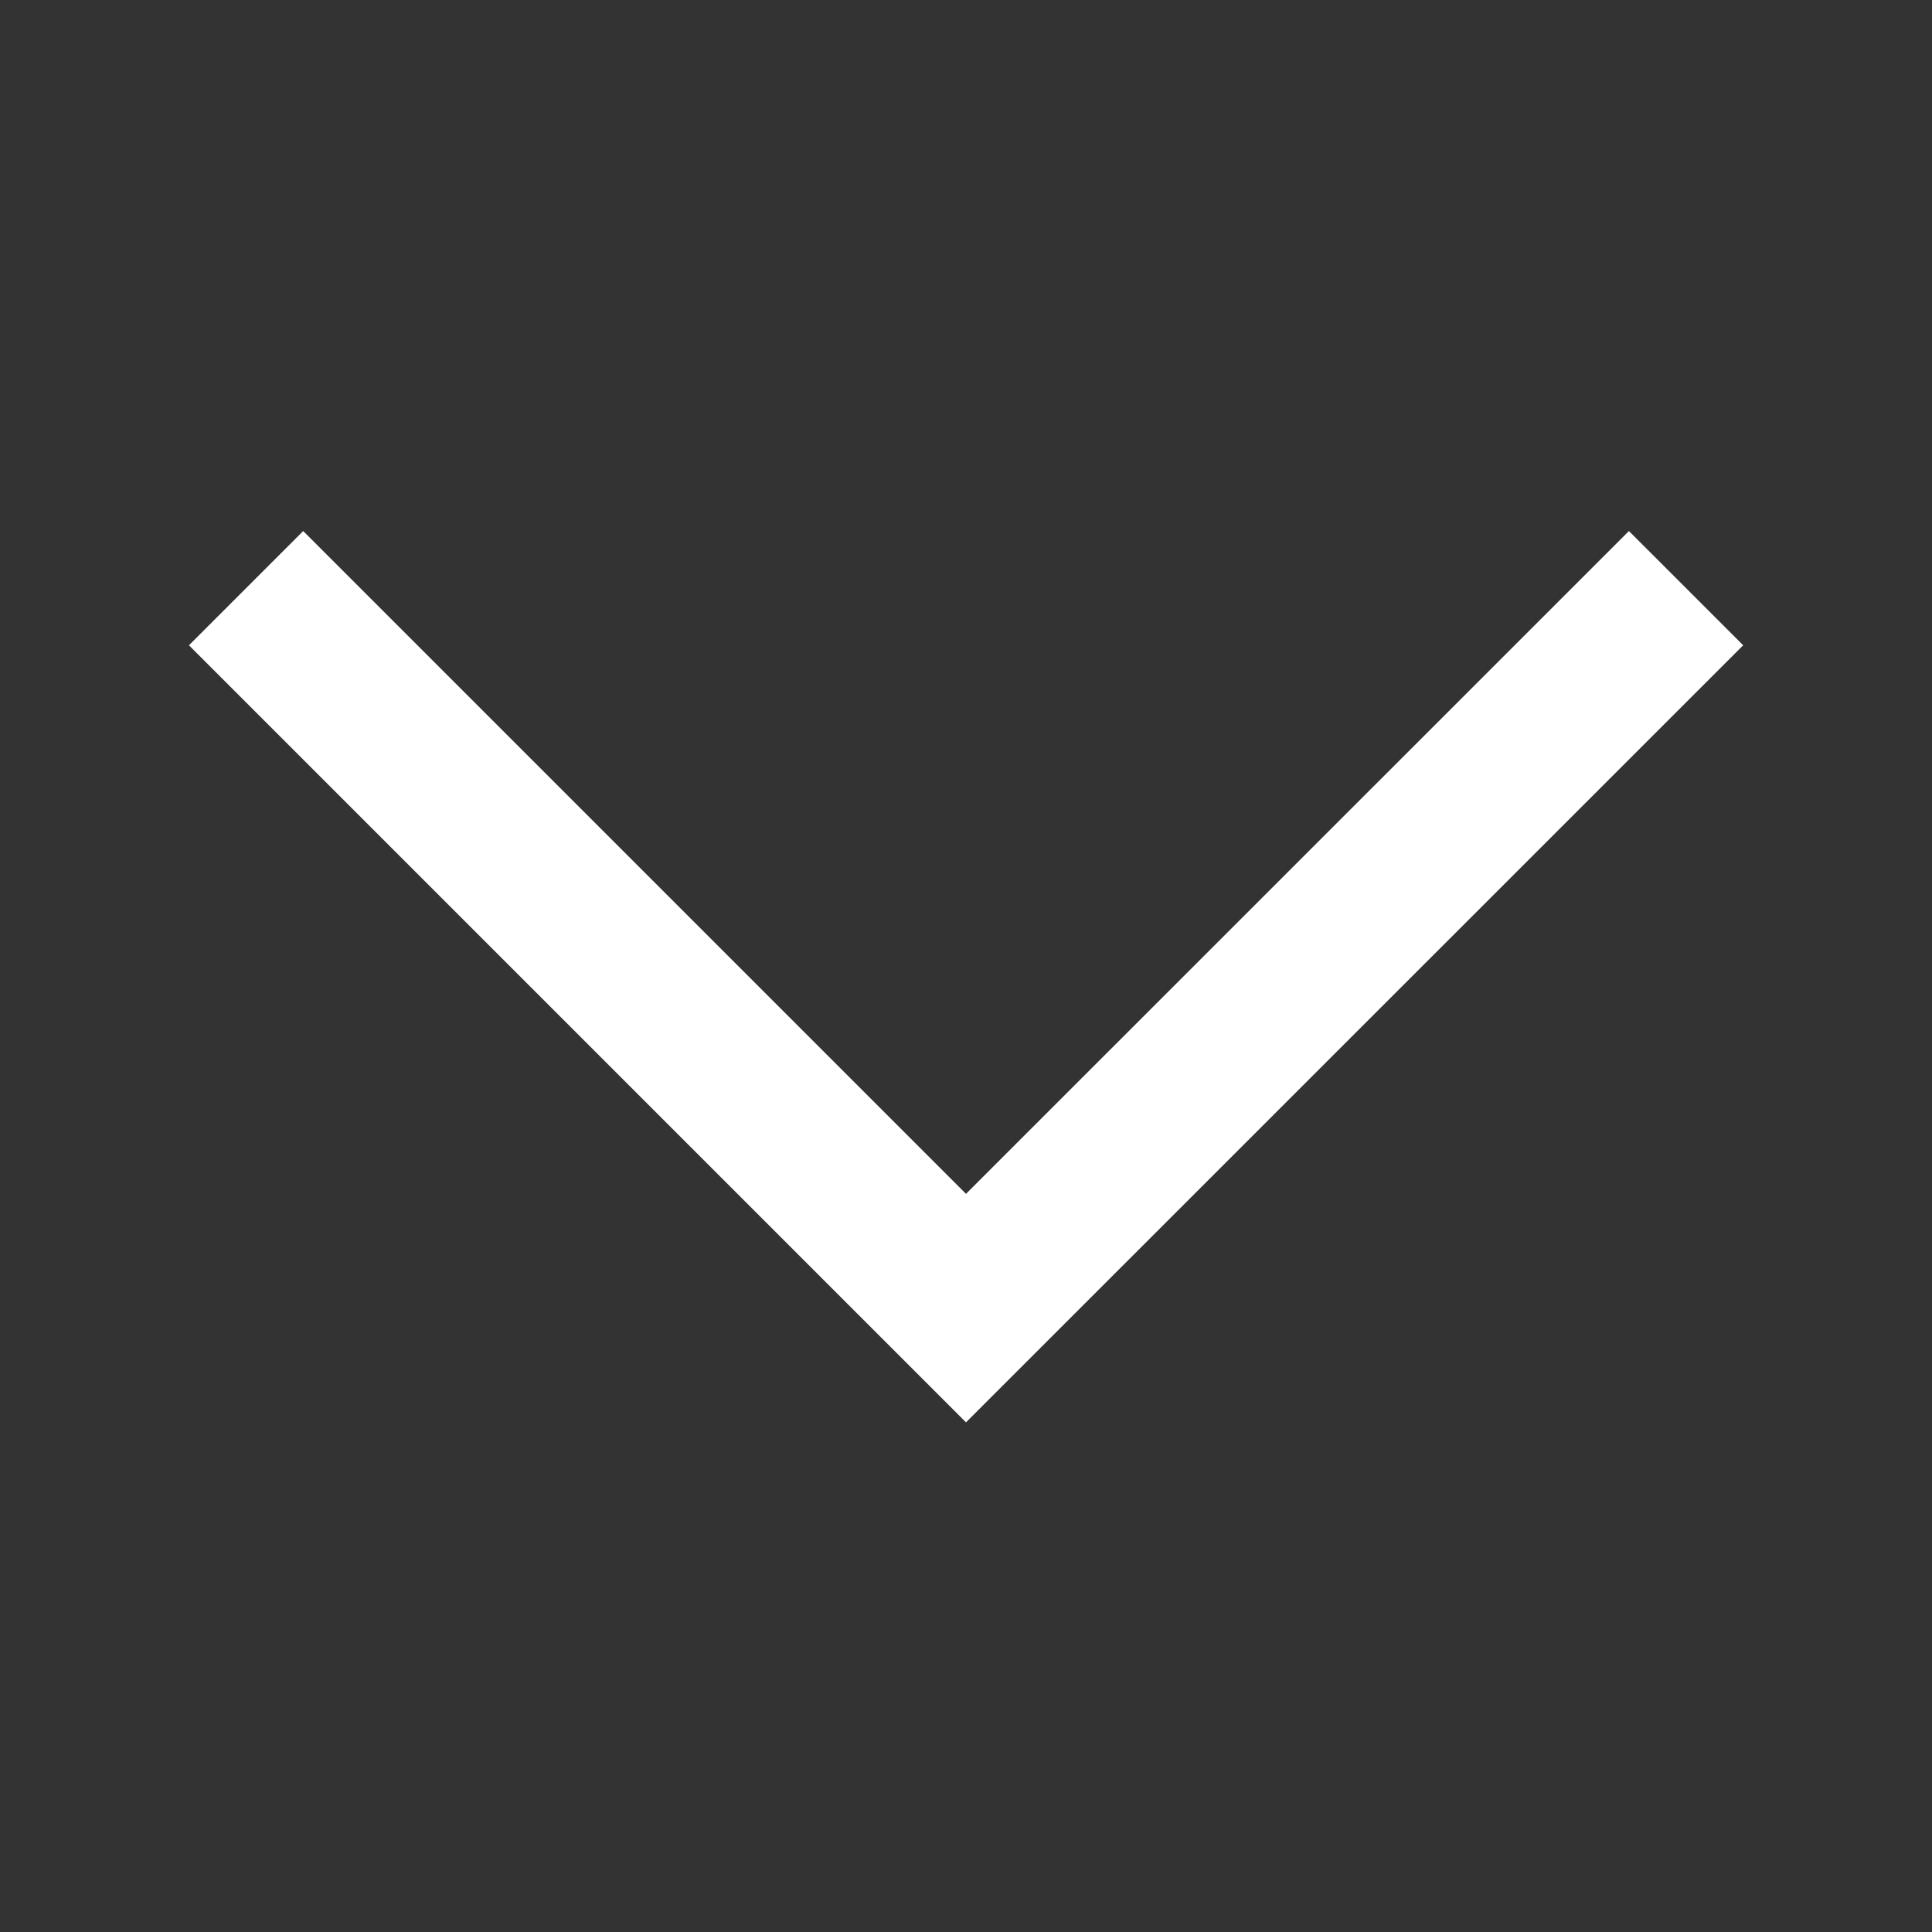 <svg width="15" height="15" viewBox="0 0 15 15" fill="none" xmlns="http://www.w3.org/2000/svg">
<rect x="0" y="0" width="15" height="15" fill="#333333" stroke="none"/>
<mask id="mask0_2362_10764" style="mask-type:alpha" maskUnits="userSpaceOnUse" x="0" y="0" width="15" height="15">
<rect x="15" width="15" height="15" transform="rotate(90 15 0)" fill="#D9D9D9"/>
</mask>
<g mask="url(#mask0_2362_10764)">
<path d="M1.467 5.01L2.354 4.123L7.5 9.269L12.647 4.123L13.534 5.01L7.5 11.043L1.467 5.01Z" fill="white"/>
</g>
</svg>
